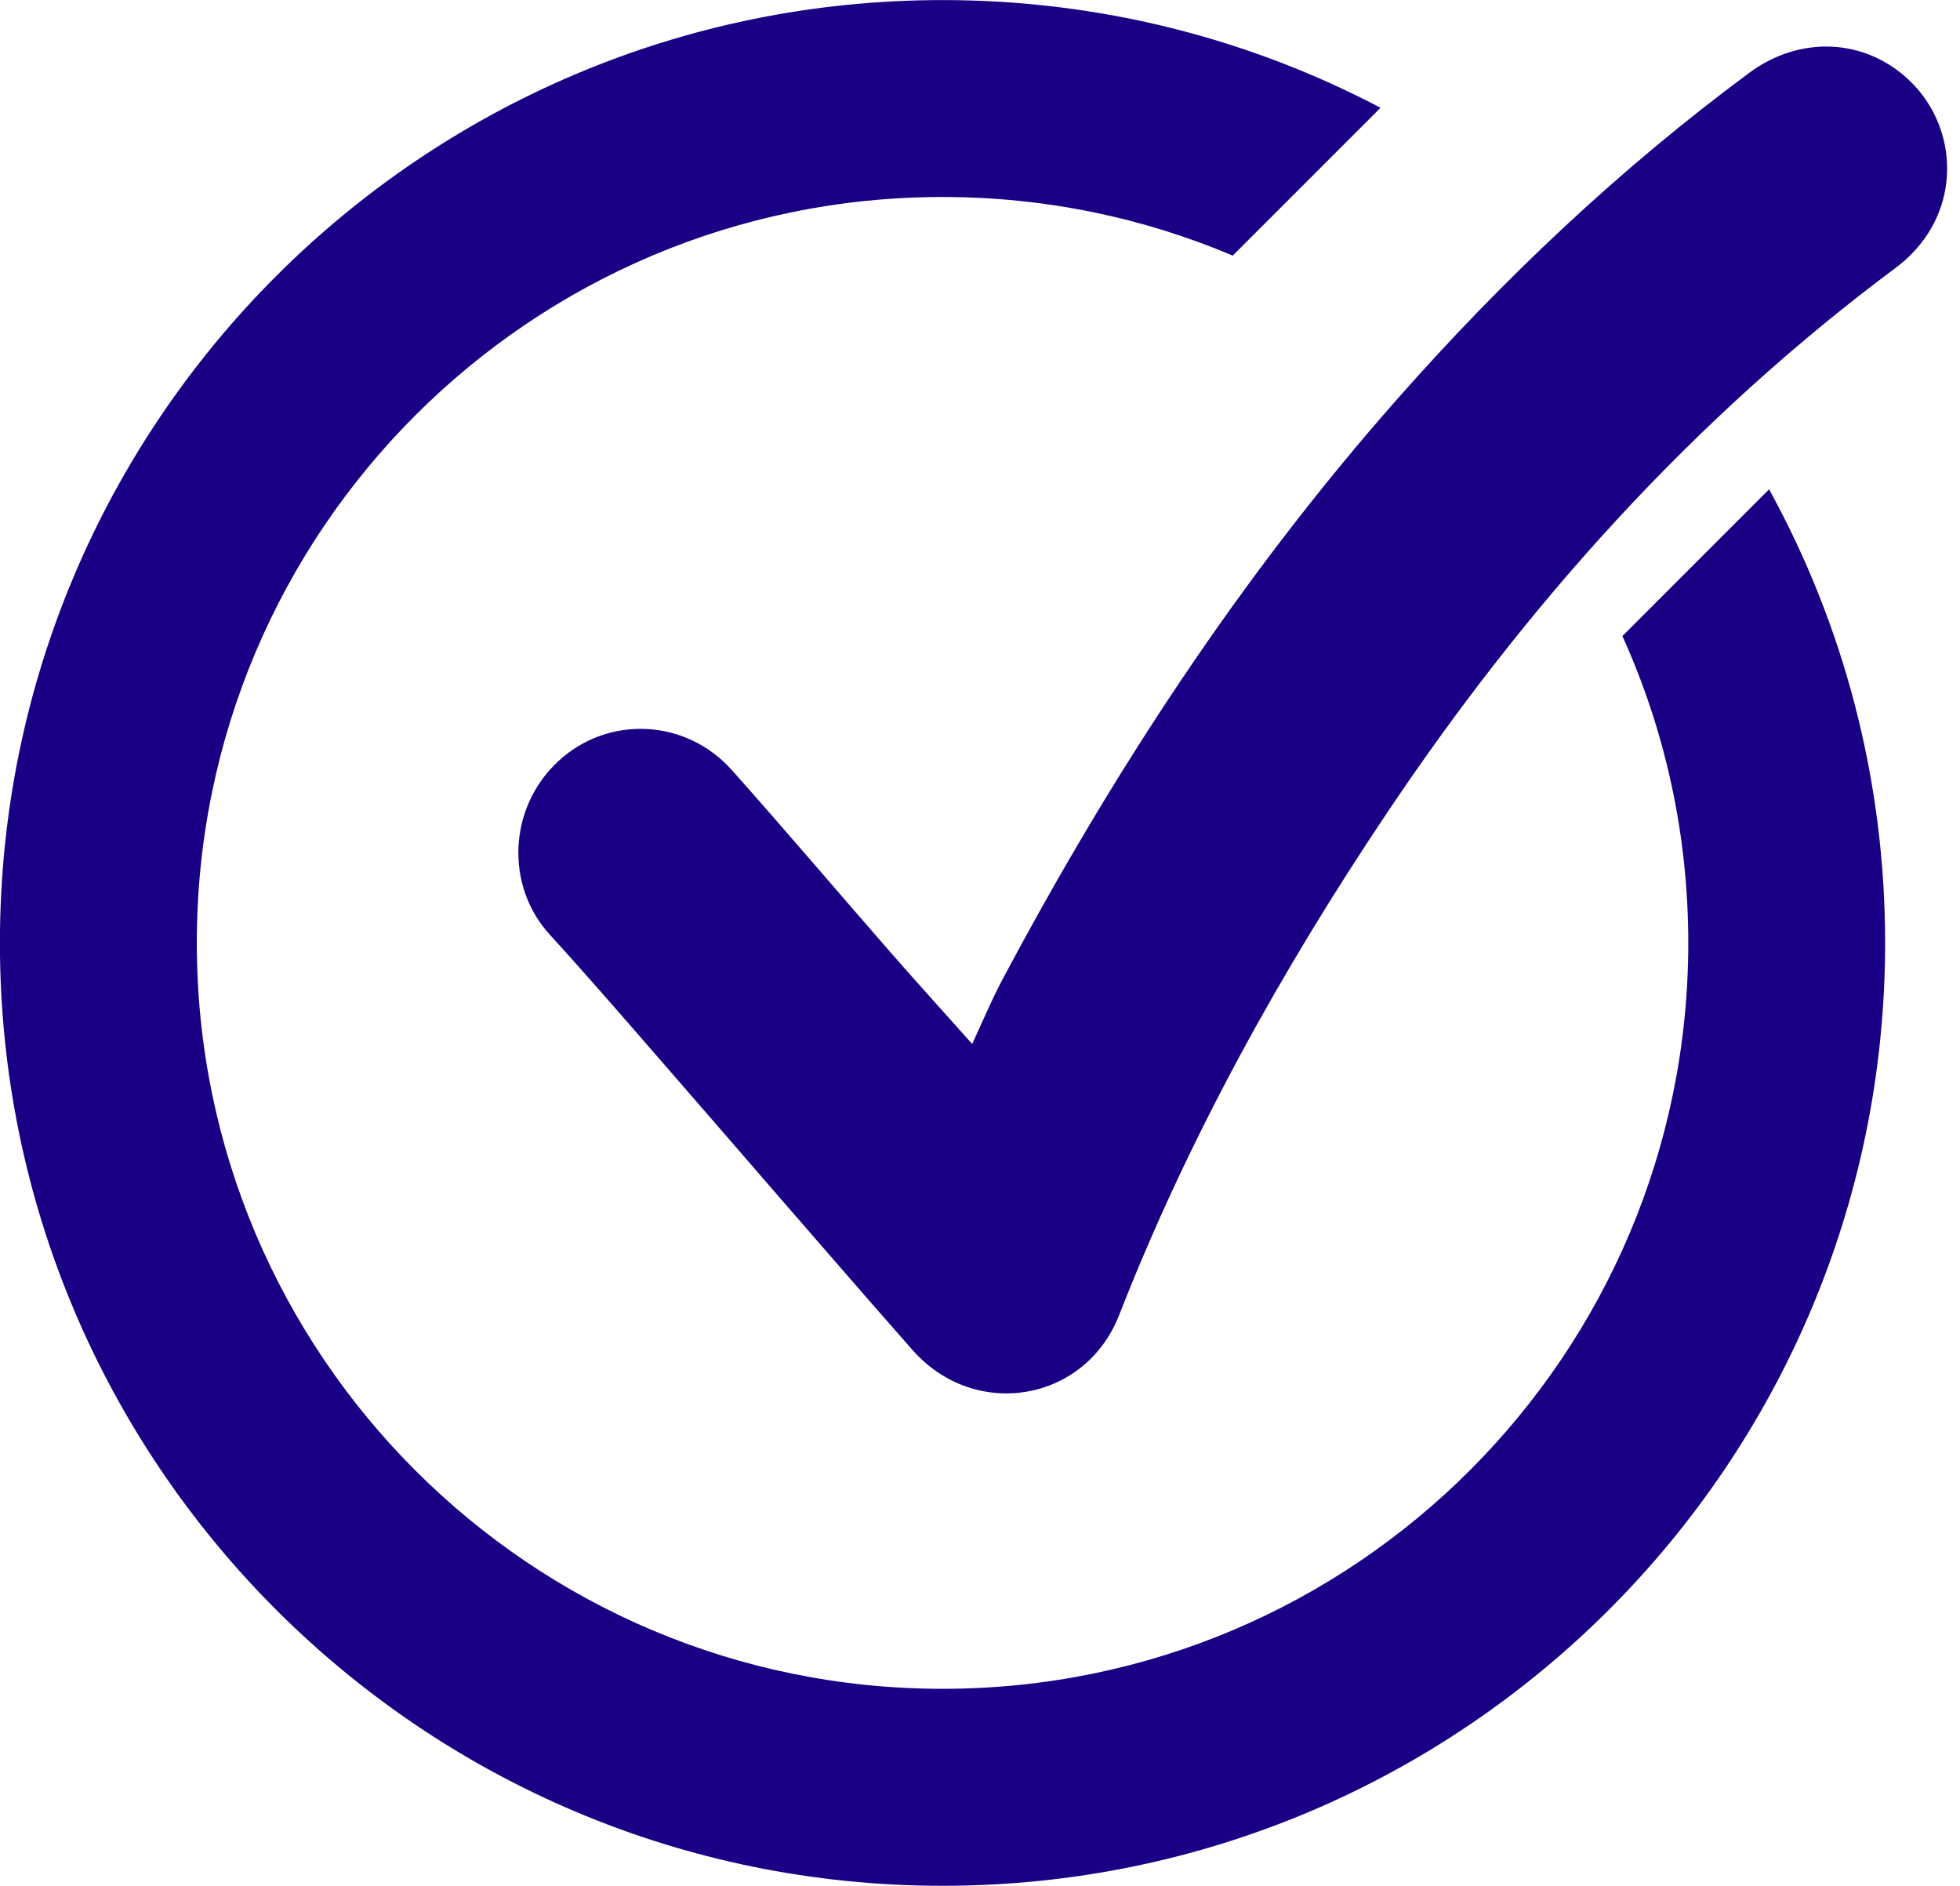 <?xml version="1.0" encoding="UTF-8" standalone="no"?><svg xmlns="http://www.w3.org/2000/svg" xmlns:xlink="http://www.w3.org/1999/xlink" fill="#000000" height="507.4" preserveAspectRatio="xMidYMid meet" version="1" viewBox="238.0 246.3 527.5 507.4" width="527.5" zoomAndPan="magnify"><g fill="#190084" id="change1_1"><path d="M714.12,377.96l-39.48,39.48c11.4,25.18,17.73,53.13,17.73,82.56c0,110.85-89.85,200.7-200.7,200.7 s-200.7-89.85-200.7-200.7s89.85-200.7,200.7-200.7c27.71,0,54.09,5.62,78.1,15.77l39.77-39.77 c-35.21-18.51-75.32-28.98-117.87-28.98c-140.11,0-253.69,113.58-253.69,253.69s113.58,253.69,253.69,253.69 S745.35,640.11,745.35,500C745.35,455.77,734.03,414.16,714.12,377.96z"/><path d="M499.65,527.19c2.79-5.98,5.09-11.56,7.9-16.87c29.77-56.04,64.31-108.84,106.39-156.53 c28.66-32.49,59.98-62.08,94.82-87.88c13.65-10.11,30.98-9.3,42.86,1.79c11.52,10.76,13.85,28.33,5.16,41.59 c-2.22,3.39-5.19,6.54-8.44,8.96C693.6,358.98,648.77,409.02,611,465.45c-28.41,42.44-53.13,86.96-71.8,134.68 c-9.19,23.48-38.88,28.43-55.66,9.36c-23.31-26.49-46.3-53.27-69.47-79.88c-9.29-10.67-18.56-21.38-28.1-31.82 c-12.11-13.25-11.15-34.35,2.4-46.78c13.42-12.31,34.27-11.36,46.65,2.55c14.53,16.32,28.68,32.99,43.06,49.45 C484.93,510.84,491.93,518.54,499.65,527.19z"/></g></svg>